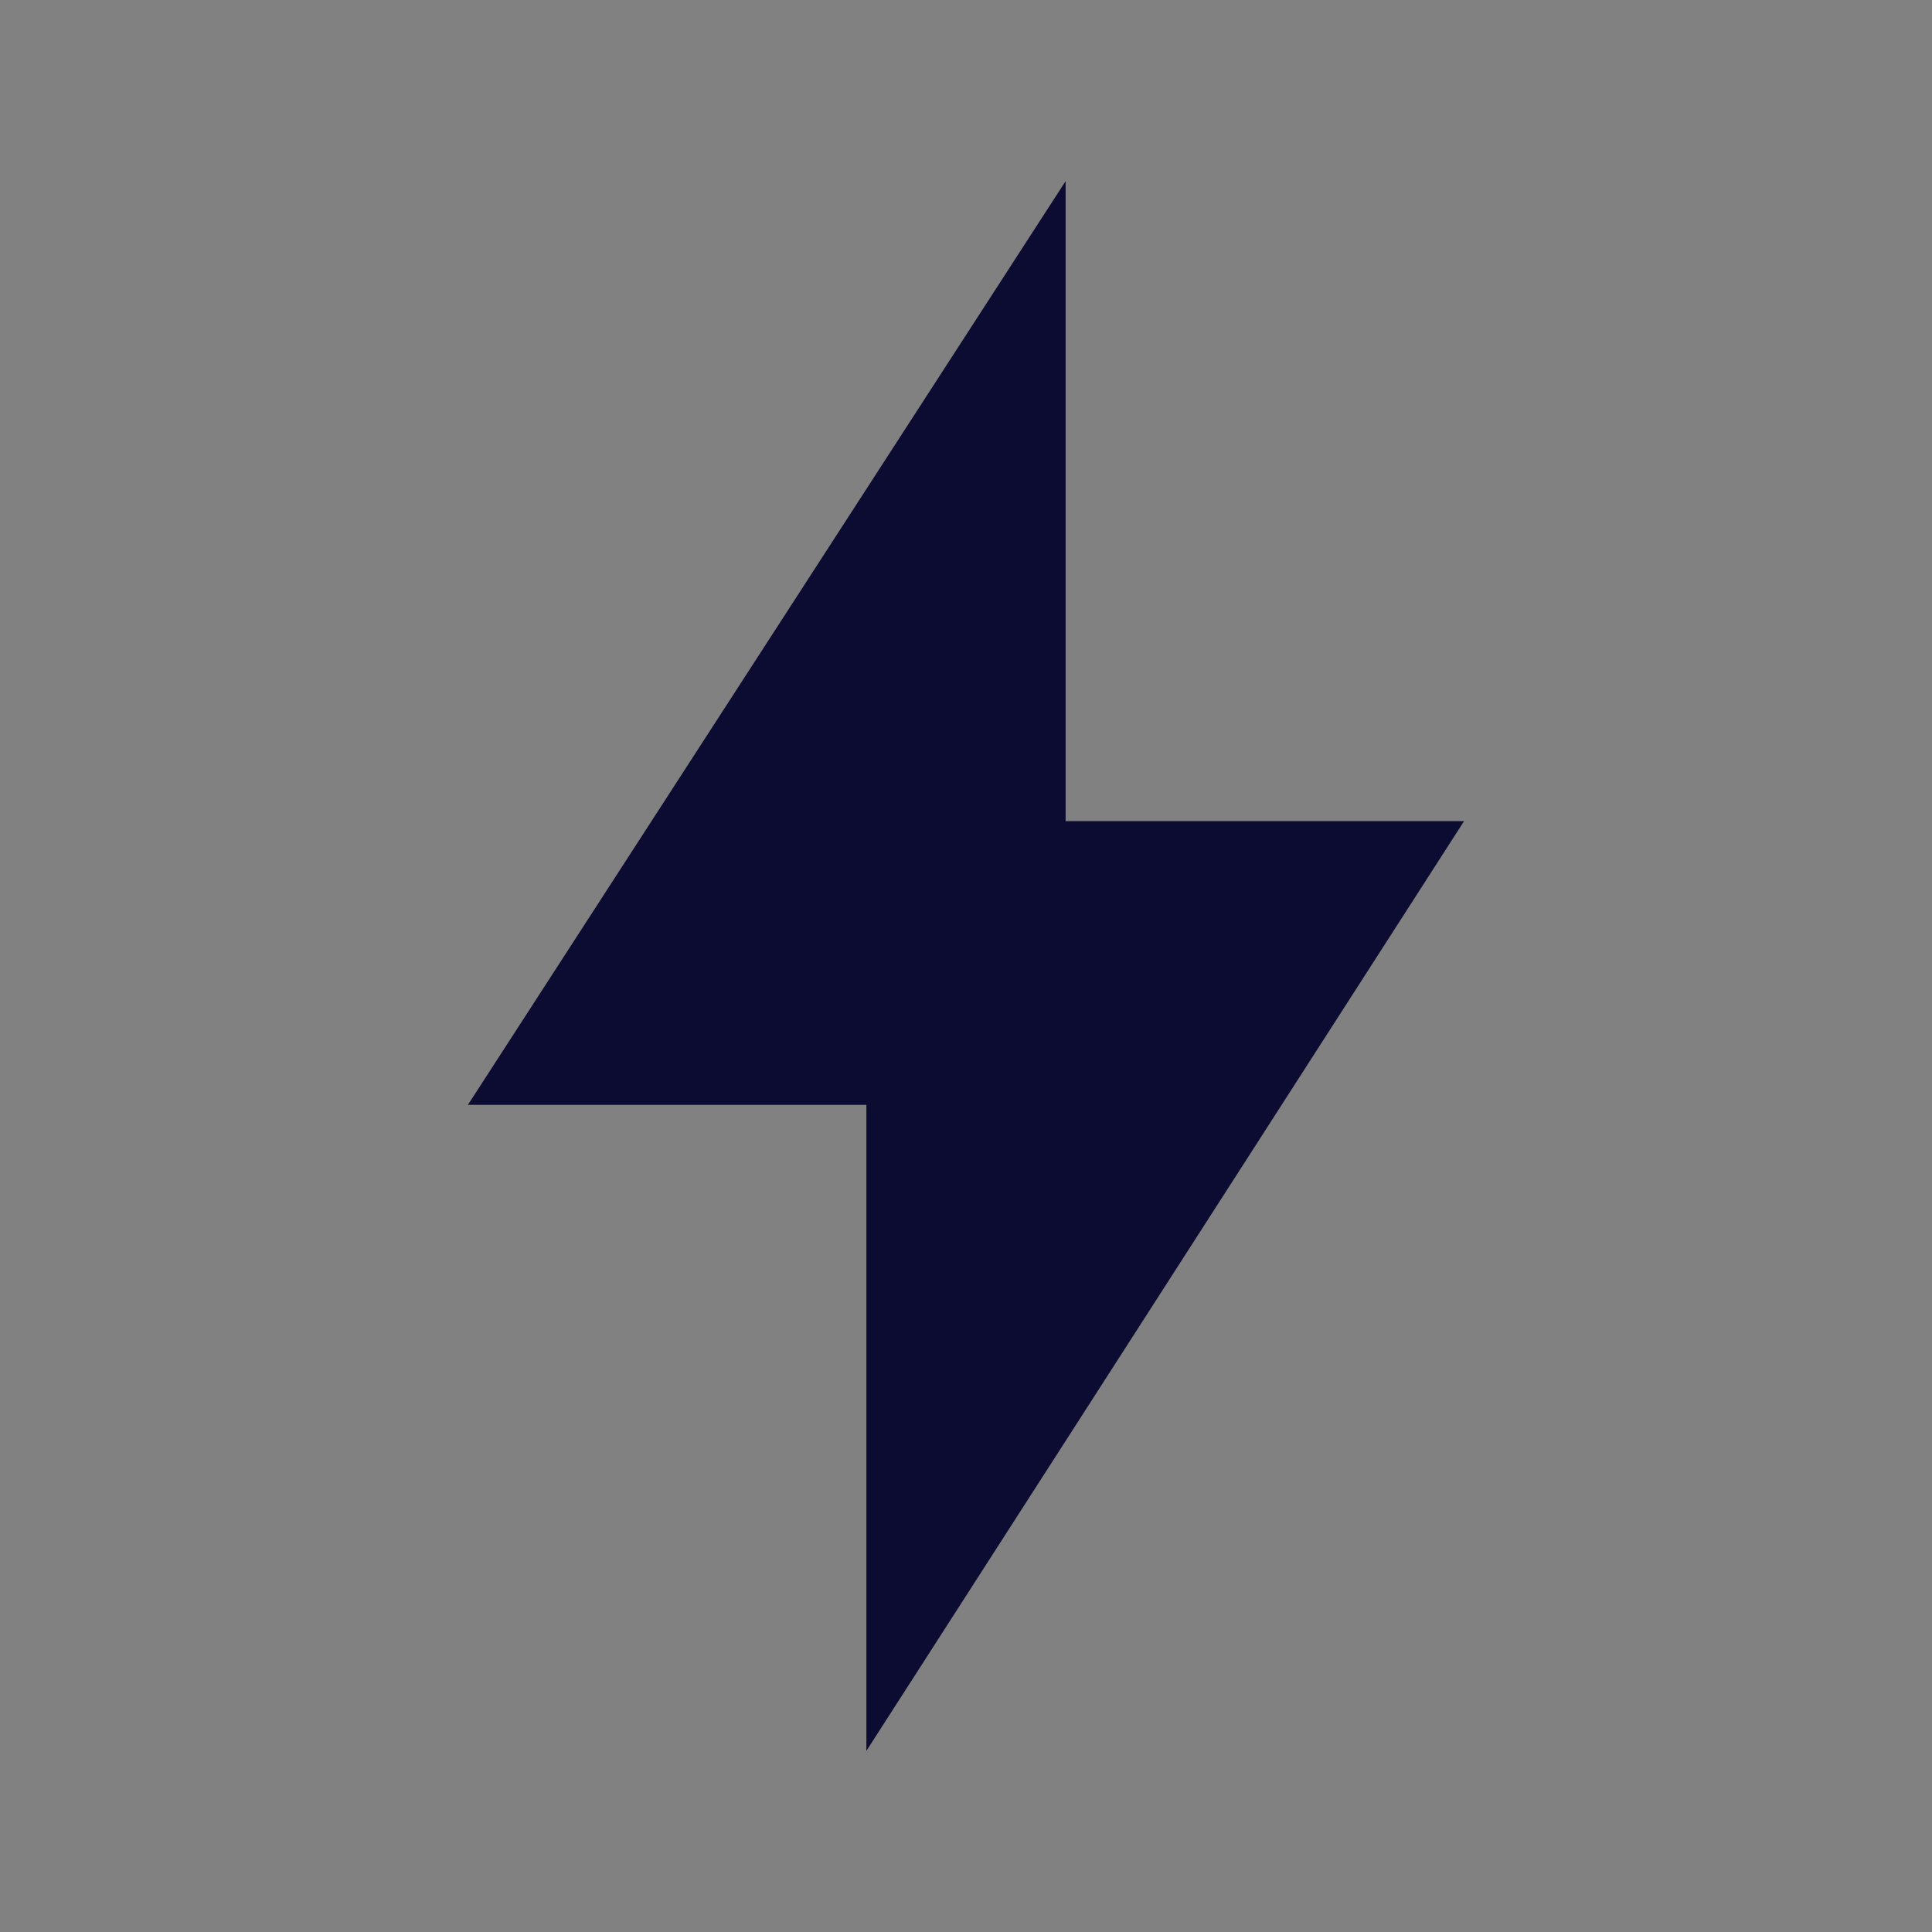 <svg width="94" height="94" viewBox="0 0 94 94" fill="none" xmlns="http://www.w3.org/2000/svg">
<rect x="0" y="0" width="94" height="94" fill="#808080" stroke="none"/>
<rect width="94" height="94" fill="white" fill-opacity="0.01"/>
<path d="M71.234 39.95H51.847V8.812L22.766 53.756H42.153V85.188L71.234 39.95Z" fill="#0C0B31"/>
</svg>
